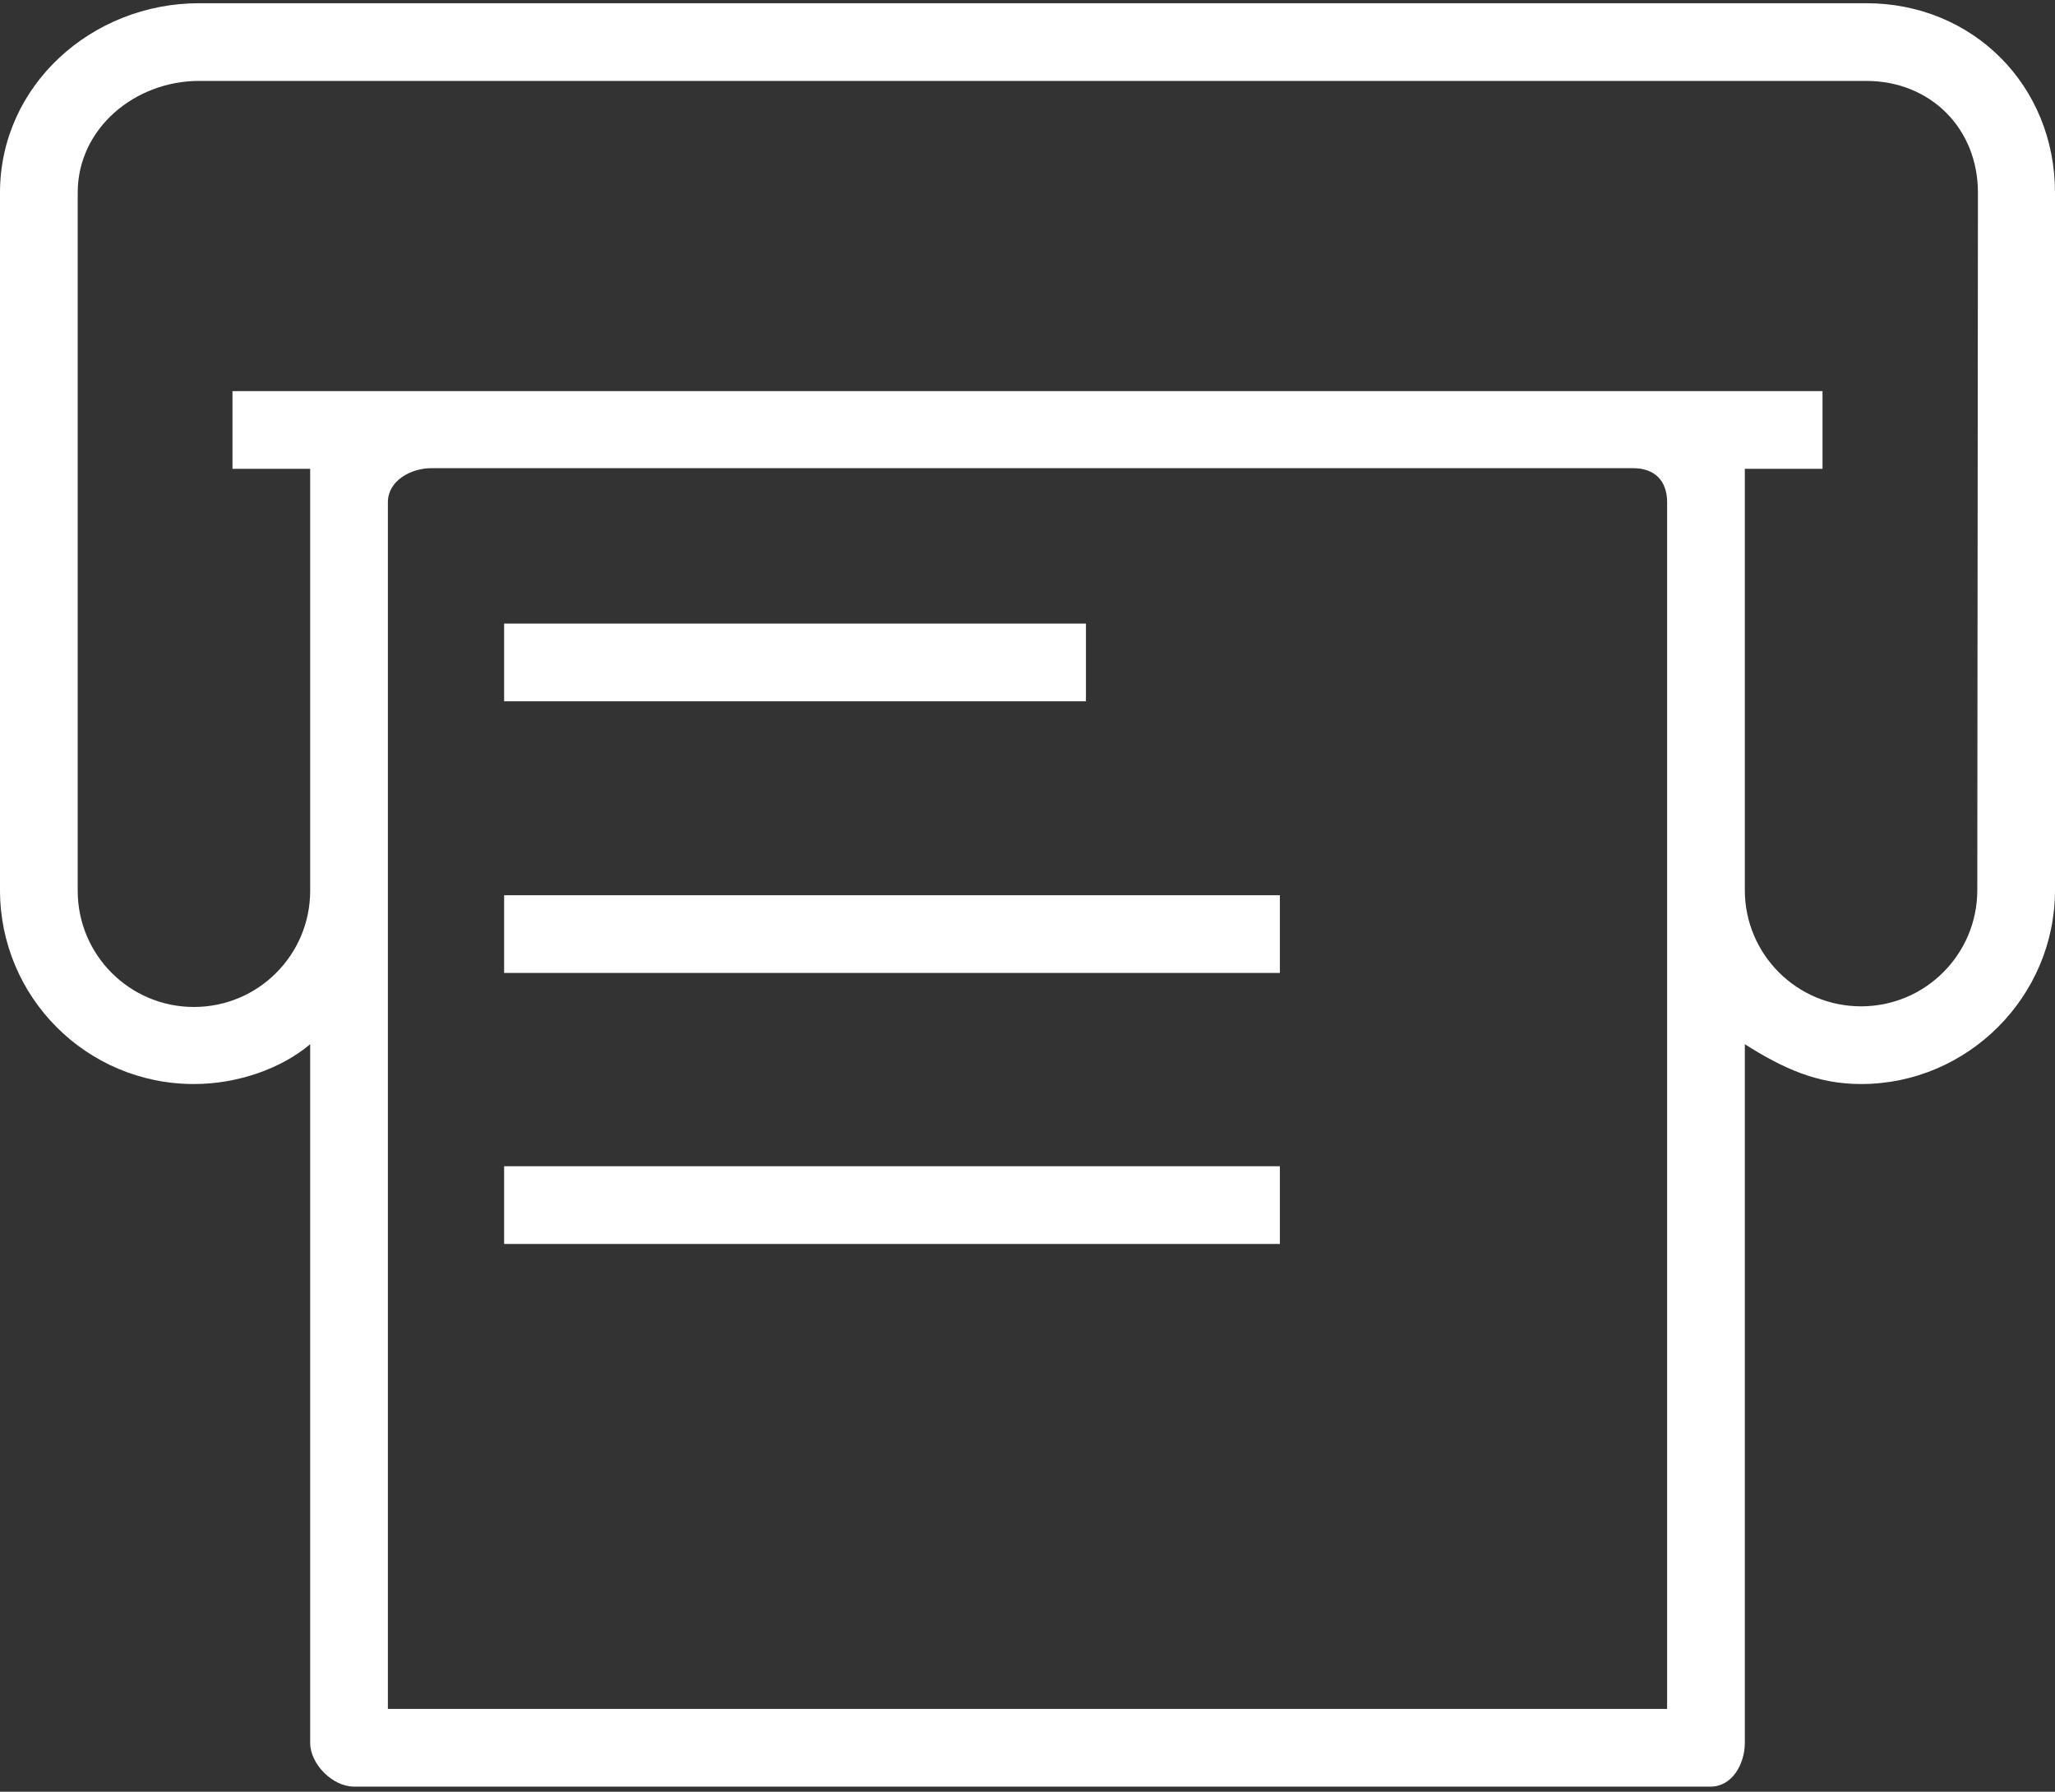 <?xml version="1.0" encoding="utf-8"?>
<!-- Generator: Adobe Illustrator 28.0.0, SVG Export Plug-In . SVG Version: 6.00 Build 0)  -->
<svg version="1.1" id="Layer_1" xmlns="http://www.w3.org/2000/svg" xmlns:xlink="http://www.w3.org/1999/xlink" x="0px" y="0px"
	 viewBox="0 0 320 279" style="enable-background:new 0 0 320 279;" xml:space="preserve">
<rect x="0" y="0" width="320" height="279" fill="#333333" stroke="none"/>
<style type="text/css">
	.st0{fill-rule:evenodd;clip-rule:evenodd;fill:#FFFFFF;}
	.st1{fill:#FFFFFF;}
</style>
<g id="Slicing">
	<g id="Mobile" transform="translate(0, -21)">
		<g id="_x32_49294" transform="translate(0, 21)">
			<rect id="Rectangle" x="78.5" y="97.1" class="st0" width="90.6" height="12.1"/>
			
				<rect id="Rectangle_00000124852574269218156560000014374912389623552144_" x="78.5" y="139.4" class="st0" width="120.8" height="12.1"/>
			
				<rect id="Rectangle_00000067936005071200978150000001002537301095785364_" x="78.5" y="181.6" class="st0" width="120.8" height="12.1"/>
			<path id="Shape" class="st1" d="M290.6,0.5H31C14.3,0.5,0,13.3,0,30v108.6c0,16.7,13.5,30.2,30.2,30.2c6.8,0,13.6-2.4,18.1-6.2
				v108.8c0,3.3,3.5,6.8,6.8,6.8h211.3c3.3,0,5.3-3.5,5.3-6.8V162.6c6,3.8,11.3,6.2,18.1,6.2c16.6,0,30.2-13.6,30.2-30.2V30
				C320,13.3,307.2,0.5,290.6,0.5z M259.6,138.6l0,127.5H60.4V138.6V78.2c0-3.3,3.5-5.3,6.8-5.3h187.1c3.4,0,5.3,2,5.3,5.3
				L259.6,138.6L259.6,138.6z M307.9,138.6c0,10-8.1,18.1-18.1,18.1s-18.1-8.1-18.1-18.1V78.2V73h12.1V60.9h-29.5H67.2h-31V73h12.1
				v5.3v60.4c0,10-8.1,18.1-18.1,18.1s-18.1-8.1-18.1-18.1V30c0-10,8.9-17.4,18.9-17.4h259.6c10,0,17.4,7.4,17.4,17.4L307.9,138.6
				L307.9,138.6z"/>
		</g>
	</g>
</g>
</svg>
